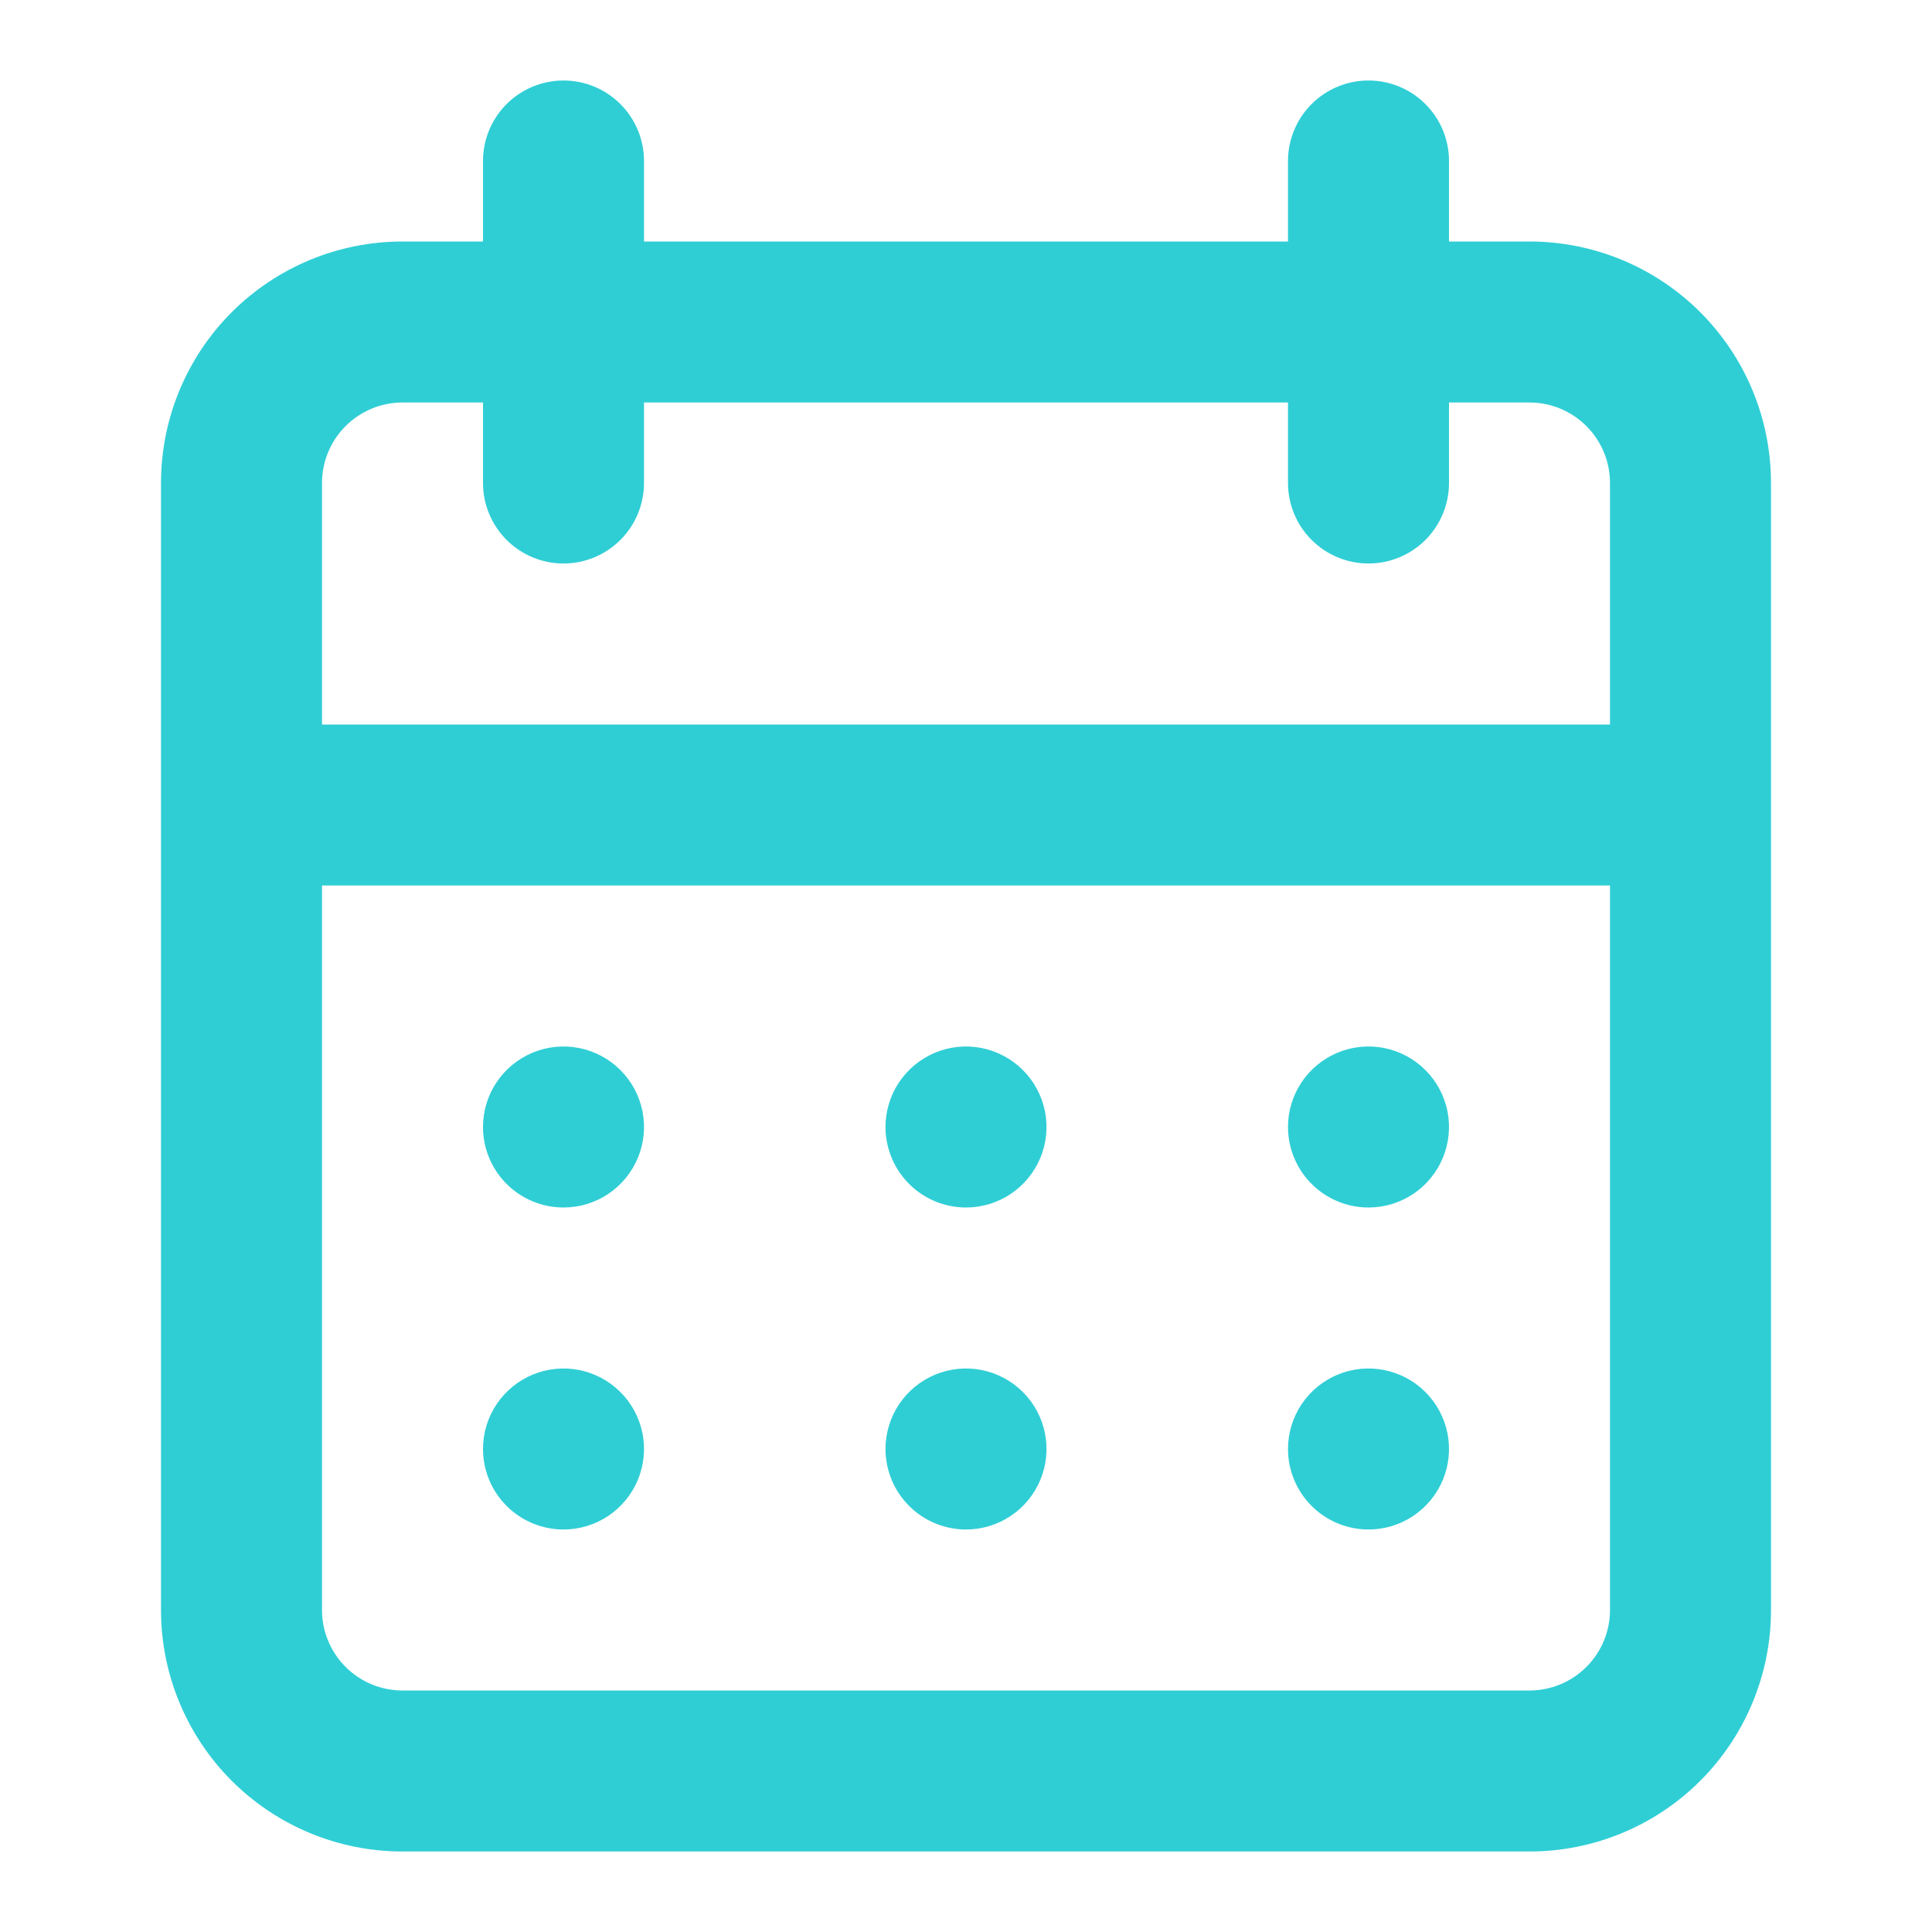 <svg width="48" height="48" viewBox="0 0 48 48" fill="none" xmlns="http://www.w3.org/2000/svg">
<path d="M24 38C24.396 38 24.782 37.883 25.111 37.663C25.44 37.443 25.696 37.131 25.848 36.765C25.999 36.4 26.039 35.998 25.962 35.61C25.884 35.222 25.694 34.865 25.414 34.586C25.134 34.306 24.778 34.116 24.39 34.038C24.002 33.961 23.6 34.001 23.235 34.152C22.869 34.304 22.557 34.56 22.337 34.889C22.117 35.218 22 35.604 22 36C22 36.53 22.211 37.039 22.586 37.414C22.961 37.789 23.47 38 24 38ZM34 38C34.396 38 34.782 37.883 35.111 37.663C35.44 37.443 35.696 37.131 35.848 36.765C35.999 36.4 36.039 35.998 35.962 35.61C35.884 35.222 35.694 34.865 35.414 34.586C35.135 34.306 34.778 34.116 34.39 34.038C34.002 33.961 33.6 34.001 33.235 34.152C32.869 34.304 32.557 34.56 32.337 34.889C32.117 35.218 32 35.604 32 36C32 36.53 32.211 37.039 32.586 37.414C32.961 37.789 33.47 38 34 38ZM34 30C34.396 30 34.782 29.883 35.111 29.663C35.44 29.443 35.696 29.131 35.848 28.765C35.999 28.4 36.039 27.998 35.962 27.61C35.884 27.222 35.694 26.866 35.414 26.586C35.135 26.306 34.778 26.116 34.39 26.038C34.002 25.961 33.6 26.001 33.235 26.152C32.869 26.304 32.557 26.56 32.337 26.889C32.117 27.218 32 27.604 32 28C32 28.53 32.211 29.039 32.586 29.414C32.961 29.789 33.47 30 34 30ZM24 30C24.396 30 24.782 29.883 25.111 29.663C25.44 29.443 25.696 29.131 25.848 28.765C25.999 28.4 26.039 27.998 25.962 27.61C25.884 27.222 25.694 26.866 25.414 26.586C25.134 26.306 24.778 26.116 24.39 26.038C24.002 25.961 23.6 26.001 23.235 26.152C22.869 26.304 22.557 26.56 22.337 26.889C22.117 27.218 22 27.604 22 28C22 28.53 22.211 29.039 22.586 29.414C22.961 29.789 23.47 30 24 30ZM38 6H36V4C36 3.47 35.789 2.961 35.414 2.586C35.039 2.211 34.53 2 34 2C33.47 2 32.961 2.211 32.586 2.586C32.211 2.961 32 3.47 32 4V6H16V4C16 3.47 15.789 2.961 15.414 2.586C15.039 2.211 14.53 2 14 2C13.47 2 12.961 2.211 12.586 2.586C12.211 2.961 12 3.47 12 4V6H10C8.409 6 6.883 6.632 5.757 7.757C4.632 8.883 4 10.409 4 12V40C4 41.591 4.632 43.117 5.757 44.243C6.883 45.368 8.409 46 10 46H38C39.591 46 41.117 45.368 42.243 44.243C43.368 43.117 44 41.591 44 40V12C44 10.409 43.368 8.883 42.243 7.757C41.117 6.632 39.591 6 38 6ZM40 40C40 40.53 39.789 41.039 39.414 41.414C39.039 41.789 38.53 42 38 42H10C9.47 42 8.961 41.789 8.586 41.414C8.211 41.039 8 40.53 8 40V22H40V40ZM40 18H8V12C8 11.47 8.211 10.961 8.586 10.586C8.961 10.211 9.47 10 10 10H12V12C12 12.53 12.211 13.039 12.586 13.414C12.961 13.789 13.47 14 14 14C14.53 14 15.039 13.789 15.414 13.414C15.789 13.039 16 12.53 16 12V10H32V12C32 12.53 32.211 13.039 32.586 13.414C32.961 13.789 33.47 14 34 14C34.53 14 35.039 13.789 35.414 13.414C35.789 13.039 36 12.53 36 12V10H38C38.53 10 39.039 10.211 39.414 10.586C39.789 10.961 40 11.47 40 12V18ZM14 30C14.396 30 14.782 29.883 15.111 29.663C15.44 29.443 15.696 29.131 15.848 28.765C15.999 28.4 16.039 27.998 15.962 27.61C15.884 27.222 15.694 26.866 15.414 26.586C15.134 26.306 14.778 26.116 14.39 26.038C14.002 25.961 13.6 26.001 13.235 26.152C12.869 26.304 12.557 26.56 12.337 26.889C12.117 27.218 12 27.604 12 28C12 28.53 12.211 29.039 12.586 29.414C12.961 29.789 13.47 30 14 30ZM14 38C14.396 38 14.782 37.883 15.111 37.663C15.44 37.443 15.696 37.131 15.848 36.765C15.999 36.4 16.039 35.998 15.962 35.61C15.884 35.222 15.694 34.865 15.414 34.586C15.134 34.306 14.778 34.116 14.39 34.038C14.002 33.961 13.6 34.001 13.235 34.152C12.869 34.304 12.557 34.56 12.337 34.889C12.117 35.218 12 35.604 12 36C12 36.53 12.211 37.039 12.586 37.414C12.961 37.789 13.47 38 14 38Z" fill="#2FCED5"/>
</svg>
